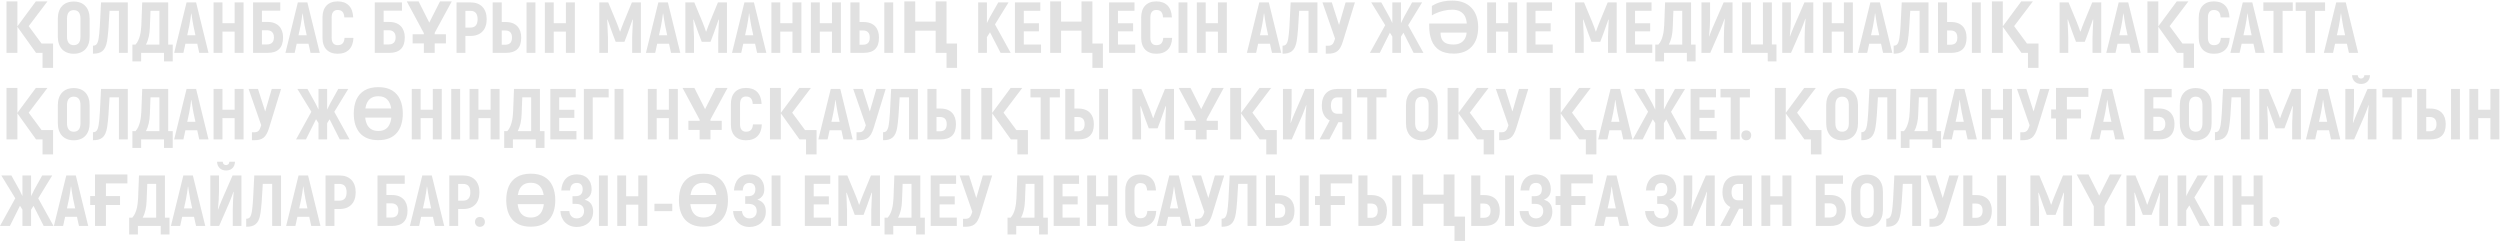 <svg width="1040" height="101" viewBox="0 0 1040 101" fill="none" xmlns="http://www.w3.org/2000/svg">
<path d="M19.74 0.58L11.94 10.87L17.28 18.1H22.08V28.24H17.7V22H15L7.23 11.14V22H2.7V0.58H7.23V10.96L14.91 0.58H19.74ZM30.686 22.36C34.826 22.36 37.286 19.69 37.286 15.25V7.75C37.286 3.31 34.826 0.64 30.686 0.64C26.516 0.64 24.056 3.31 24.056 7.75V15.25C24.056 19.69 26.516 22.36 30.686 22.36ZM30.686 18.79C28.826 18.79 27.866 17.53 27.866 15.25V7.75C27.866 5.47 28.826 4.21 30.686 4.21C32.546 4.21 33.476 5.47 33.476 7.75V15.25C33.476 17.53 32.546 18.79 30.686 18.79ZM42.032 1C41.642 9.76 41.402 13.78 41.042 15.94C40.622 18.37 39.962 19 38.672 19V22.33C41.882 22.33 43.892 21.34 44.582 16.84C44.972 14.41 45.272 10.3 45.572 4.48H49.472V22H53.162V1H42.032ZM69.962 18.55V1H59.162L58.802 10.39C58.682 13.45 58.082 16.72 56.372 18.55H55.082V25.54H58.712V22H68.222V25.54H71.852V18.55H69.962ZM66.302 18.55H60.692C61.742 16.66 62.252 14.2 62.342 11.44L62.612 4.48H66.302V18.55ZM82.895 22H86.735L81.575 1H77.615L72.455 22H76.295L77.135 18.19H82.055L82.895 22ZM77.885 14.68L78.725 10.78C79.025 9.34 79.355 7.03 79.535 5.62H79.625C79.835 7.03 80.165 9.34 80.465 10.78L81.305 14.68H77.885ZM97.605 1V9.64H92.535V1H88.845V22H92.535V13.15H97.605V22H101.325V1H97.605ZM111.311 9.13H108.971V4.45H116.591V1H105.281V22H111.311C115.571 22 117.761 19.9 117.761 15.55C117.761 11.74 115.571 9.13 111.311 9.13ZM111.041 18.49H108.971V12.58H111.041C112.841 12.58 113.951 13.54 113.951 15.55C113.951 17.59 112.841 18.49 111.041 18.49ZM129.184 22H133.024L127.864 1H123.904L118.744 22H122.584L123.424 18.19H128.344L129.184 22ZM124.174 14.68L125.014 10.78C125.314 9.34 125.644 7.03 125.824 5.62H125.914C126.124 7.03 126.454 9.34 126.754 10.78L127.594 14.68H124.174ZM140.453 22.36C144.503 22.36 146.873 20.02 147.023 15.76H143.333C143.183 17.86 142.283 18.79 140.453 18.79C138.893 18.79 137.963 17.8 137.963 15.7V7.3C137.963 5.14 138.893 4.15 140.423 4.15C142.223 4.15 143.123 5.08 143.243 7.24H146.933C146.753 2.95 144.473 0.58 140.453 0.58C136.523 0.58 134.153 2.95 134.153 7.3V15.7C134.153 20.02 136.553 22.36 140.453 22.36ZM161.936 9.13H159.596V4.45H167.216V1H155.906V22H161.936C166.196 22 168.386 19.9 168.386 15.55C168.386 11.74 166.196 9.13 161.936 9.13ZM161.666 18.49H159.596V12.58H161.666C163.466 12.58 164.576 13.54 164.576 15.55C164.576 17.59 163.466 18.49 161.666 18.49ZM176.329 22V18.04H171.649V14.26H176.329V13.81L169.219 0.58H174.139L178.579 9.4L183.049 0.58H187.939L180.829 13.66V14.26H185.509V18.04H180.829V22H176.329ZM195.739 1H189.919V22H193.609V14.95H195.739C199.969 14.95 202.459 12.4 202.459 7.99C202.459 3.58 199.969 1 195.739 1ZM195.709 11.47H193.609V4.51H195.709C197.689 4.51 198.679 5.68 198.679 7.99C198.679 10.3 197.689 11.47 195.709 11.47ZM204.949 22H210.379C214.759 22 216.829 19.93 216.829 15.64C216.829 11.8 214.759 9.16 210.379 9.16H208.729V1H204.949V22ZM219.049 22H222.739V1H219.049V22ZM208.729 18.61V12.67H210.109C212.029 12.67 212.989 13.63 212.989 15.64C212.989 17.68 212.029 18.61 210.109 18.61H208.729ZM235.418 1V9.64H230.348V1H226.658V22H230.348V13.15H235.418V22H239.138V1H235.418ZM262.864 1L259.474 9.22C259.024 10.33 258.274 12.25 258.004 13.12H257.884C257.614 12.25 256.894 10.33 256.444 9.22L253.024 1H249.304V22H252.904V15.43C252.814 12.97 252.724 10.57 252.604 8.2L252.754 8.14C253.384 9.88 254.044 11.77 254.704 13.66L256.114 17.38H259.774L261.184 13.66C261.844 11.77 262.534 9.88 263.134 8.14L263.284 8.2C263.164 10.57 263.074 12.97 262.984 15.43V22H266.614V1H262.864ZM279.154 22H282.994L277.834 1H273.874L268.714 22H272.554L273.394 18.19H278.314L279.154 22ZM274.144 14.68L274.984 10.78C275.284 9.34 275.614 7.03 275.794 5.62H275.884C276.094 7.03 276.424 9.34 276.724 10.78L277.564 14.68H274.144ZM298.665 1L295.275 9.22C294.825 10.33 294.075 12.25 293.805 13.12H293.685C293.415 12.25 292.695 10.33 292.245 9.22L288.825 1H285.105V22H288.705V15.43C288.615 12.97 288.525 10.57 288.405 8.2L288.555 8.14C289.185 9.88 289.845 11.77 290.505 13.66L291.915 17.38H295.575L296.985 13.66C297.645 11.77 298.335 9.88 298.935 8.14L299.085 8.2C298.965 10.57 298.875 12.97 298.785 15.43V22H302.415V1H298.665ZM314.955 22H318.795L313.635 1H309.675L304.515 22H308.355L309.195 18.19H314.115L314.955 22ZM309.945 14.68L310.785 10.78C311.085 9.34 311.415 7.03 311.595 5.62H311.685C311.895 7.03 312.225 9.34 312.525 10.78L313.365 14.68H309.945ZM329.666 1V9.64H324.596V1H320.906V22H324.596V13.15H329.666V22H333.386V1H329.666ZM346.101 1V9.64H341.031V1H337.341V22H341.031V13.15H346.101V22H349.821V1H346.101ZM353.777 22H359.207C363.587 22 365.657 19.93 365.657 15.64C365.657 11.8 363.587 9.16 359.207 9.16H357.557V1H353.777V22ZM367.877 22H371.567V1H367.877V22ZM357.557 18.61V12.67H358.937C360.857 12.67 361.817 13.63 361.817 15.64C361.817 17.68 360.857 18.61 358.937 18.61H357.557ZM393.756 28.24V22H389.226V12.76H380.736V22H376.206V0.58H380.736V8.98H389.226V0.58H393.756V18.1H398.136V28.24H393.756ZM416.251 22H420.451L413.911 10.15L419.551 1H415.291L411.781 7.15L410.551 9.61V1H406.921V22H410.551V15.46L411.841 13.45L416.251 22ZM425.904 18.52V13.03H432.204V9.67H425.904V4.48H432.774V1H422.214V22H433.074V18.52H425.904ZM454.43 28.24V22H449.9V12.76H441.41V22H436.88V0.58H441.41V8.98H449.9V0.58H454.43V18.1H458.81V28.24H454.43ZM465.074 18.52V13.03H471.374V9.67H465.074V4.48H471.944V1H461.384V22H472.244V18.52H465.074ZM481.03 22.36C485.08 22.36 487.45 20.02 487.6 15.76H483.91C483.76 17.86 482.86 18.79 481.03 18.79C479.47 18.79 478.54 17.8 478.54 15.7V7.3C478.54 5.14 479.47 4.15 481 4.15C482.8 4.15 483.7 5.08 483.82 7.24H487.51C487.33 2.95 485.05 0.58 481.03 0.58C477.1 0.58 474.73 2.95 474.73 7.3V15.7C474.73 20.02 477.13 22.36 481.03 22.36ZM490.271 1V22H493.961V1H490.271ZM506.648 1V9.64H501.578V1H497.888V22H501.578V13.15H506.648V22H510.368V1H506.648ZM529.145 22H532.985L527.825 1H523.865L518.705 22H522.545L523.385 18.19H528.305L529.145 22ZM524.135 14.68L524.975 10.78C525.275 9.34 525.605 7.03 525.785 5.62H525.875C526.085 7.03 526.415 9.34 526.715 10.78L527.555 14.68H524.135ZM536.915 1C536.525 9.76 536.285 13.78 535.925 15.94C535.505 18.37 534.845 19 533.555 19V22.33C536.765 22.33 538.775 21.34 539.465 16.84C539.855 14.41 540.155 10.3 540.455 4.48H544.355V22H548.045V1H536.915ZM559.769 1L557.039 10.39L554.039 1H550.139L555.389 16.09C554.699 18.43 554.039 19.03 552.419 19.03H551.519V22.33H552.299C555.809 22.33 557.369 21.34 558.659 17.2L563.639 1H559.769ZM588.063 22H592.143L585.783 10.51L591.603 1H587.433L584.103 7L582.813 9.61V1H579.213V9.58L577.983 7.06L574.623 1H570.423L576.243 10.48L569.883 22H573.993L578.193 13.6L579.213 15.19V22H582.813V15.22L583.833 13.63L588.063 22ZM604.148 4.03C602.908 4.03 601.728 4.17 600.608 4.45C599.488 4.71 598.498 5.03 597.638 5.41C596.778 5.77 596.118 6.1 595.658 6.4V2.47C596.258 2.11 596.938 1.76 597.698 1.42C598.478 1.08 599.398 0.8 600.458 0.58C601.518 0.36 602.758 0.25 604.178 0.25C605.918 0.25 607.458 0.51 608.798 1.03C610.138 1.55 611.258 2.3 612.158 3.28C613.078 4.26 613.768 5.43 614.228 6.79C614.688 8.15 614.918 9.66 614.918 11.32C614.918 13.02 614.698 14.55 614.258 15.91C613.818 17.25 613.158 18.4 612.278 19.36C611.418 20.3 610.358 21.03 609.098 21.55C607.838 22.05 606.378 22.3 604.718 22.3C602.278 22.3 600.308 21.83 598.808 20.89C597.328 19.93 596.248 18.59 595.568 16.87C594.888 15.15 594.548 13.14 594.548 10.84V9.79H610.178C610.098 8.59 609.828 7.56 609.368 6.7C608.908 5.84 608.238 5.18 607.358 4.72C606.498 4.26 605.428 4.03 604.148 4.03ZM604.718 18.52C605.738 18.52 606.638 18.33 607.418 17.95C608.198 17.57 608.818 17.01 609.278 16.27C609.758 15.53 610.038 14.63 610.118 13.57H599.258C599.258 14.61 599.428 15.5 599.768 16.24C600.108 16.98 600.678 17.55 601.478 17.95C602.278 18.33 603.358 18.52 604.718 18.52ZM627.41 1V9.64H622.34V1H618.65V22H622.34V13.15H627.41V22H631.13V1H627.41ZM638.775 18.52V13.03H645.075V9.67H638.775V4.48H645.645V1H635.085V22H645.945V18.52H638.775ZM668.802 1L665.412 9.22C664.962 10.33 664.212 12.25 663.942 13.12H663.822C663.552 12.25 662.832 10.33 662.382 9.22L658.962 1H655.242V22H658.842V15.43C658.752 12.97 658.662 10.57 658.542 8.2L658.692 8.14C659.322 9.88 659.982 11.77 660.642 13.66L662.052 17.38H665.712L667.122 13.66C667.782 11.77 668.472 9.88 669.072 8.14L669.222 8.2C669.102 10.57 669.012 12.97 668.922 15.43V22H672.552V1H668.802ZM680.172 18.52V13.03H686.472V9.67H680.172V4.48H687.042V1H676.482V22H687.342V18.52H680.172ZM703.477 18.55V1H692.677L692.317 10.39C692.197 13.45 691.597 16.72 689.887 18.55H688.597V25.54H692.227V22H701.737V25.54H705.367V18.55H703.477ZM699.817 18.55H694.207C695.257 16.66 695.767 14.2 695.857 11.44L696.127 4.48H699.817V18.55ZM707.8 22H711.46L715.69 12.31C716.32 10.87 716.89 9.19 717.43 7.75L717.52 7.84C717.28 10.06 717.13 13.48 717.13 15.46V22H720.73V1H717.04L712.57 11.26C712 12.52 711.49 13.96 711.04 15.13L710.95 15.07C711.22 12.79 711.4 9.61 711.4 7.87V1H707.8V22ZM735.385 25.54H739.015V18.49H737.095V1H733.375V18.49H728.395V1H724.705V22H735.385V25.54ZM741.404 22H745.064L749.294 12.31C749.924 10.87 750.494 9.19 751.034 7.75L751.124 7.84C750.884 10.06 750.734 13.48 750.734 15.46V22H754.334V1H750.644L746.174 11.26C745.604 12.52 745.094 13.96 744.644 15.13L744.554 15.07C744.824 12.79 745.004 9.61 745.004 7.87V1H741.404V22ZM767.068 1V9.64H761.998V1H758.308V22H761.998V13.15H767.068V22H770.788V1H767.068ZM783.354 22H787.194L782.034 1H778.074L772.914 22H776.754L777.594 18.19H782.514L783.354 22ZM778.344 14.68L779.184 10.78C779.484 9.34 779.814 7.03 779.994 5.62H780.084C780.294 7.03 780.624 9.34 780.924 10.78L781.764 14.68H778.344ZM791.124 1C790.734 9.76 790.494 13.78 790.134 15.94C789.714 18.37 789.054 19 787.764 19V22.33C790.974 22.33 792.984 21.34 793.674 16.84C794.064 14.41 794.364 10.3 794.664 4.48H798.564V22H802.254V1H791.124ZM806.209 22H811.639C816.019 22 818.089 19.93 818.089 15.64C818.089 11.8 816.019 9.16 811.639 9.16H809.989V1H806.209V22ZM820.309 22H823.999V1H820.309V22ZM809.989 18.61V12.67H811.369C813.289 12.67 814.249 13.63 814.249 15.64C814.249 17.68 813.289 18.61 811.369 18.61H809.989ZM845.678 0.58L837.878 10.87L843.218 18.1H848.018V28.24H843.638V22H840.938L833.168 11.14V22H828.638V0.58H833.168V10.96L840.848 0.58H845.678ZM870.364 1L866.974 9.22C866.524 10.33 865.774 12.25 865.504 13.12H865.384C865.114 12.25 864.394 10.33 863.944 9.22L860.524 1H856.804V22H860.404V15.43C860.314 12.97 860.224 10.57 860.104 8.2L860.254 8.14C860.884 9.88 861.544 11.77 862.204 13.66L863.614 17.38H867.274L868.684 13.66C869.344 11.77 870.034 9.88 870.634 8.14L870.784 8.2C870.664 10.57 870.574 12.97 870.484 15.43V22H874.114V1H870.364ZM886.654 22H890.494L885.334 1H881.374L876.214 22H880.054L880.894 18.19H885.814L886.654 22ZM881.644 14.68L882.484 10.78C882.784 9.34 883.114 7.03 883.294 5.62H883.384C883.594 7.03 883.924 9.34 884.224 10.78L885.064 14.68H881.644ZM910.365 0.58L902.565 10.87L907.905 18.1H912.705V28.24H908.325V22H905.625L897.855 11.14V22H893.325V0.58H897.855V10.96L905.535 0.58H910.365ZM920.981 22.36C925.031 22.36 927.401 20.02 927.551 15.76H923.861C923.711 17.86 922.811 18.79 920.981 18.79C919.421 18.79 918.491 17.8 918.491 15.7V7.3C918.491 5.14 919.421 4.15 920.951 4.15C922.751 4.15 923.651 5.08 923.771 7.24H927.461C927.281 2.95 925.001 0.58 920.981 0.58C917.051 0.58 914.681 2.95 914.681 7.3V15.7C914.681 20.02 917.081 22.36 920.981 22.36ZM938.276 22H942.116L936.956 1H932.996L927.836 22H931.676L932.516 18.19H937.436L938.276 22ZM933.266 14.68L934.106 10.78C934.406 9.34 934.736 7.03 934.916 5.62H935.006C935.216 7.03 935.546 9.34 935.846 10.78L936.686 14.68H933.266ZM953.794 1H941.554V4.51H945.784V22H949.564V4.51H953.794V1ZM967.241 1H955.001V4.51H959.231V22H963.011V4.51H967.241V1ZM977.153 22H980.993L975.833 1H971.873L966.713 22H970.553L971.393 18.19H976.313L977.153 22ZM972.143 14.68L972.983 10.78C973.283 9.34 973.613 7.03 973.793 5.62H973.883C974.093 7.03 974.423 9.34 974.723 10.78L975.563 14.68H972.143ZM19.74 36.58L11.94 46.87L17.28 54.1H22.08V64.24H17.7V58H15L7.23 47.14V58H2.7V36.58H7.23V46.96L14.91 36.58H19.74ZM30.686 58.36C34.826 58.36 37.286 55.69 37.286 51.25V43.75C37.286 39.31 34.826 36.64 30.686 36.64C26.516 36.64 24.056 39.31 24.056 43.75V51.25C24.056 55.69 26.516 58.36 30.686 58.36ZM30.686 54.79C28.826 54.79 27.866 53.53 27.866 51.25V43.75C27.866 41.47 28.826 40.21 30.686 40.21C32.546 40.21 33.476 41.47 33.476 43.75V51.25C33.476 53.53 32.546 54.79 30.686 54.79ZM42.032 37C41.642 45.76 41.402 49.78 41.042 51.94C40.622 54.37 39.962 55 38.672 55V58.33C41.882 58.33 43.892 57.34 44.582 52.84C44.972 50.41 45.272 46.3 45.572 40.48H49.472V58H53.162V37H42.032ZM69.962 54.55V37H59.162L58.802 46.39C58.682 49.45 58.082 52.72 56.372 54.55H55.082V61.54H58.712V58H68.222V61.54H71.852V54.55H69.962ZM66.302 54.55H60.692C61.742 52.66 62.252 50.2 62.342 47.44L62.612 40.48H66.302V54.55ZM82.895 58H86.735L81.575 37H77.615L72.455 58H76.295L77.135 54.19H82.055L82.895 58ZM77.885 50.68L78.725 46.78C79.025 45.34 79.355 43.03 79.535 41.62H79.625C79.835 43.03 80.165 45.34 80.465 46.78L81.305 50.68H77.885ZM97.605 37V45.64H92.535V37H88.845V58H92.535V49.15H97.605V58H101.325V37H97.605ZM113.05 37L110.32 46.39L107.32 37H103.42L108.67 52.09C107.98 54.43 107.32 55.03 105.7 55.03H104.8V58.33H105.58C109.09 58.33 110.65 57.34 111.94 53.2L116.92 37H113.05ZM141.344 58H145.424L139.064 46.51L144.884 37H140.714L137.384 43L136.094 45.61V37H132.494V45.58L131.264 43.06L127.904 37H123.704L129.524 46.48L123.164 58H127.274L131.474 49.6L132.494 51.19V58H136.094V51.22L137.114 49.63L141.344 58ZM167.57 47.26C167.57 48.92 167.36 50.43 166.94 51.79C166.54 53.13 165.92 54.29 165.08 55.27C164.26 56.25 163.2 57 161.9 57.52C160.62 58.04 159.11 58.3 157.37 58.3C155.63 58.3 154.11 58.04 152.81 57.52C151.53 56.98 150.47 56.23 149.63 55.27C148.81 54.29 148.19 53.12 147.77 51.76C147.37 50.4 147.17 48.89 147.17 47.23C147.17 45.01 147.53 43.08 148.25 41.44C148.99 39.8 150.11 38.53 151.61 37.63C153.13 36.71 155.06 36.25 157.4 36.25C159.72 36.25 161.63 36.71 163.13 37.63C164.63 38.53 165.74 39.81 166.46 41.47C167.2 43.11 167.57 45.04 167.57 47.26ZM157.37 54.49C158.49 54.49 159.43 54.27 160.19 53.83C160.95 53.39 161.54 52.75 161.96 51.91C162.4 51.07 162.68 50.07 162.8 48.91H151.91C152.05 50.07 152.33 51.07 152.75 51.91C153.19 52.75 153.79 53.39 154.55 53.83C155.33 54.27 156.27 54.49 157.37 54.49ZM157.4 40.03C156.34 40.03 155.43 40.23 154.67 40.63C153.93 41.03 153.34 41.61 152.9 42.37C152.46 43.13 152.15 44.05 151.97 45.13H162.74C162.5 43.53 161.95 42.28 161.09 41.38C160.23 40.48 159 40.03 157.4 40.03ZM180.047 37V45.64H174.977V37H171.287V58H174.977V49.15H180.047V58H183.767V37H180.047ZM187.722 37V58H191.412V37H187.722ZM204.099 37V45.64H199.029V37H195.339V58H199.029V49.15H204.099V58H207.819V37H204.099ZM224.62 54.55V37H213.82L213.46 46.39C213.34 49.45 212.74 52.72 211.03 54.55H209.74V61.54H213.37V58H222.88V61.54H226.51V54.55H224.62ZM220.96 54.55H215.35C216.4 52.66 216.91 50.2 217 47.44L217.27 40.48H220.96V54.55ZM232.633 54.52V49.03H238.933V45.67H232.633V40.48H239.503V37H228.943V58H239.803V54.52H232.633ZM253.208 37H242.888V58H246.578V40.51H253.208V37ZM255.662 37V58H259.352V37H255.662ZM278.25 37V45.64H273.18V37H269.49V58H273.18V49.15H278.25V58H281.97V37H278.25ZM291.055 58V54.04H286.375V50.26H291.055V49.81L283.945 36.58H288.865L293.305 45.4L297.775 36.58H302.665L295.555 49.66V50.26H300.235V54.04H295.555V58H291.055ZM310.346 58.36C314.396 58.36 316.766 56.02 316.916 51.76H313.226C313.076 53.86 312.176 54.79 310.346 54.79C308.786 54.79 307.856 53.8 307.856 51.7V43.3C307.856 41.14 308.786 40.15 310.316 40.15C312.116 40.15 313.016 41.08 313.136 43.24H316.826C316.646 38.95 314.366 36.58 310.346 36.58C306.416 36.58 304.046 38.95 304.046 43.3V51.7C304.046 56.02 306.446 58.36 310.346 58.36ZM337.347 36.58L329.547 46.87L334.887 54.1H339.687V64.24H335.307V58H332.607L324.837 47.14V58H320.307V36.58H324.837V46.96L332.517 36.58H337.347ZM350.873 58H354.713L349.553 37H345.593L340.433 58H344.273L345.113 54.19H350.033L350.873 58ZM345.863 50.68L346.703 46.78C347.003 45.34 347.333 43.03 347.513 41.62H347.603C347.813 43.03 348.143 45.34 348.443 46.78L349.283 50.68H345.863ZM364.564 37L361.834 46.39L358.834 37H354.934L360.184 52.09C359.494 54.43 358.834 55.03 357.214 55.03H356.314V58.33H357.094C360.604 58.33 362.164 57.34 363.454 53.2L368.434 37H364.564ZM370.714 37C370.324 45.76 370.084 49.78 369.724 51.94C369.304 54.37 368.644 55 367.354 55V58.33C370.564 58.33 372.574 57.34 373.264 52.84C373.654 50.41 373.954 46.3 374.254 40.48H378.154V58H381.844V37H370.714ZM385.798 58H391.228C395.608 58 397.678 55.93 397.678 51.64C397.678 47.8 395.608 45.16 391.228 45.16H389.578V37H385.798V58ZM399.898 58H403.588V37H399.898V58ZM389.578 54.61V48.67H390.958C392.878 48.67 393.838 49.63 393.838 51.64C393.838 53.68 392.878 54.61 390.958 54.61H389.578ZM425.267 36.58L417.467 46.87L422.807 54.1H427.607V64.24H423.227V58H420.527L412.757 47.14V58H408.227V36.58H412.757V46.96L420.437 36.58H425.267ZM440.923 37H428.683V40.51H432.913V58H436.693V40.51H440.923V37ZM443.162 58H448.592C452.972 58 455.042 55.93 455.042 51.64C455.042 47.8 452.972 45.16 448.592 45.16H446.942V37H443.162V58ZM457.262 58H460.952V37H457.262V58ZM446.942 54.61V48.67H448.322C450.242 48.67 451.202 49.63 451.202 51.64C451.202 53.68 450.242 54.61 448.322 54.61H446.942ZM484.642 37L481.252 45.22C480.802 46.33 480.052 48.25 479.782 49.12H479.662C479.392 48.25 478.672 46.33 478.222 45.22L474.802 37H471.082V58H474.682V51.43C474.592 48.97 474.502 46.57 474.382 44.2L474.532 44.14C475.162 45.88 475.822 47.77 476.482 49.66L477.892 53.38H481.552L482.962 49.66C483.622 47.77 484.312 45.88 484.912 44.14L485.062 44.2C484.942 46.57 484.852 48.97 484.762 51.43V58H488.392V37H484.642ZM497.452 58V54.04H492.772V50.26H497.452V49.81L490.342 36.58H495.262L499.702 45.4L504.172 36.58H509.062L501.952 49.66V50.26H506.632V54.04H501.952V58H497.452ZM528.803 36.58L521.003 46.87L526.343 54.1H531.143V64.24H526.763V58H524.062L516.293 47.14V58H511.763V36.58H516.293V46.96L523.973 36.58H528.803ZM533.718 58H537.378L541.608 48.31C542.238 46.87 542.808 45.19 543.348 43.75L543.438 43.84C543.198 46.06 543.048 49.48 543.048 51.46V58H546.648V37H542.958L538.488 47.26C537.918 48.52 537.408 49.96 536.958 51.13L536.868 51.07C537.138 48.79 537.318 45.61 537.318 43.87V37H533.718V58ZM548.943 58H553.023L556.773 50.83H558.423V58H562.113V37H556.353C552.303 37 549.873 39.55 549.873 43.93C549.873 46.96 551.073 49.12 553.173 50.11L548.943 58ZM556.383 47.32C554.613 47.32 553.653 46.12 553.653 43.93C553.653 41.68 554.613 40.51 556.383 40.51H558.423V47.32H556.383ZM576.802 37H564.562V40.51H568.792V58H572.572V40.51H576.802V37ZM591.516 58.36C595.656 58.36 598.116 55.69 598.116 51.25V43.75C598.116 39.31 595.656 36.64 591.516 36.64C587.346 36.64 584.886 39.31 584.886 43.75V51.25C584.886 55.69 587.346 58.36 591.516 58.36ZM591.516 54.79C589.656 54.79 588.696 53.53 588.696 51.25V43.75C588.696 41.47 589.656 40.21 591.516 40.21C593.376 40.21 594.306 41.47 594.306 43.75V51.25C594.306 53.53 593.376 54.79 591.516 54.79ZM619.242 36.58L611.442 46.87L616.782 54.1H621.582V64.24H617.202V58H614.502L606.732 47.14V58H602.202V36.58H606.732V46.96L614.412 36.58H619.242ZM631.898 37L629.168 46.39L626.168 37H622.268L627.518 52.09C626.828 54.43 626.168 55.03 624.548 55.03H623.648V58.33H624.428C627.938 58.33 629.498 57.34 630.788 53.2L635.768 37H631.898ZM661.752 36.58L653.952 46.87L659.292 54.1H664.092V64.24H659.712V58H657.012L649.242 47.14V58H644.712V36.58H649.242V46.96L656.922 36.58H661.752ZM675.278 58H679.118L673.958 37H669.998L664.838 58H668.678L669.518 54.19H674.438L675.278 58ZM670.268 50.68L671.108 46.78C671.408 45.34 671.738 43.03 671.918 41.62H672.008C672.218 43.03 672.548 45.34 672.848 46.78L673.688 50.68H670.268ZM697.428 58H701.508L695.148 46.51L700.968 37H696.798L693.468 43L692.178 45.61V37H688.578V45.58L687.348 43.06L683.988 37H679.788L685.608 46.48L679.248 58H683.358L687.558 49.6L688.578 51.19V58H692.178V51.22L693.198 49.63L697.428 58ZM706.979 54.52V49.03H713.279V45.67H706.979V40.48H713.849V37H703.289V58H714.149V54.52H706.979ZM727.974 37H715.734V40.51H719.964V58H723.744V40.51H727.974V37ZM726.428 58.36C727.658 58.36 728.498 57.52 728.498 56.29C728.498 55.06 727.658 54.25 726.428 54.25C725.198 54.25 724.388 55.06 724.388 56.29C724.388 57.52 725.198 58.36 726.428 58.36ZM755.385 36.58L747.585 46.87L752.925 54.1H757.725V64.24H753.345V58H750.645L742.875 47.14V58H738.345V36.58H742.875V46.96L750.555 36.58H755.385ZM766.33 58.36C770.47 58.36 772.93 55.69 772.93 51.25V43.75C772.93 39.31 770.47 36.64 766.33 36.64C762.16 36.64 759.7 39.31 759.7 43.75V51.25C759.7 55.69 762.16 58.36 766.33 58.36ZM766.33 54.79C764.47 54.79 763.51 53.53 763.51 51.25V43.75C763.51 41.47 764.47 40.21 766.33 40.21C768.19 40.21 769.12 41.47 769.12 43.75V51.25C769.12 53.53 768.19 54.79 766.33 54.79ZM777.676 37C777.286 45.76 777.046 49.78 776.686 51.94C776.266 54.37 775.606 55 774.316 55V58.33C777.526 58.33 779.536 57.34 780.226 52.84C780.616 50.41 780.916 46.3 781.216 40.48H785.116V58H788.806V37H777.676ZM805.606 54.55V37H794.806L794.446 46.39C794.326 49.45 793.726 52.72 792.016 54.55H790.726V61.54H794.356V58H803.866V61.54H807.496V54.55H805.606ZM801.946 54.55H796.336C797.386 52.66 797.896 50.2 797.986 47.44L798.256 40.48H801.946V54.55ZM818.539 58H822.379L817.219 37H813.259L808.099 58H811.939L812.779 54.19H817.699L818.539 58ZM813.529 50.68L814.369 46.78C814.669 45.34 814.999 43.03 815.179 41.62H815.269C815.479 43.03 815.809 45.34 816.109 46.78L816.949 50.68H813.529ZM833.25 37V45.64H828.18V37H824.49V58H828.18V49.15H833.25V58H836.97V37H833.25ZM848.695 37L845.965 46.39L842.965 37H839.065L844.315 52.09C843.625 54.43 842.965 55.03 841.345 55.03H840.445V58.33H841.225C844.735 58.33 846.295 57.34 847.585 53.2L852.565 37H848.695ZM868.768 36.58V40.3H859.828V45.55H865.708V49.27H859.828V58H855.298V49.27H853.288V45.55H855.298V36.58H868.768ZM879.945 58H883.785L878.625 37H874.665L869.505 58H873.345L874.185 54.19H879.105L879.945 58ZM874.935 50.68L875.775 46.78C876.075 45.34 876.405 43.03 876.585 41.62H876.675C876.885 43.03 877.215 45.34 877.515 46.78L878.355 50.68H874.935ZM898.137 45.13H895.797V40.45H903.417V37H892.107V58H898.137C902.397 58 904.587 55.9 904.587 51.55C904.587 47.74 902.397 45.13 898.137 45.13ZM897.867 54.49H895.797V48.58H897.867C899.667 48.58 900.777 49.54 900.777 51.55C900.777 53.59 899.667 54.49 897.867 54.49ZM913.43 58.36C917.57 58.36 920.03 55.69 920.03 51.25V43.75C920.03 39.31 917.57 36.64 913.43 36.64C909.26 36.64 906.8 39.31 906.8 43.75V51.25C906.8 55.69 909.26 58.36 913.43 58.36ZM913.43 54.79C911.57 54.79 910.61 53.53 910.61 51.25V43.75C910.61 41.47 911.57 40.21 913.43 40.21C915.29 40.21 916.22 41.47 916.22 43.75V51.25C916.22 53.53 915.29 54.79 913.43 54.79ZM924.776 37C924.386 45.76 924.146 49.78 923.786 51.94C923.366 54.37 922.706 55 921.416 55V58.33C924.626 58.33 926.636 57.34 927.326 52.84C927.716 50.41 928.016 46.3 928.316 40.48H932.216V58H935.906V37H924.776ZM953.421 37L950.031 45.22C949.581 46.33 948.831 48.25 948.561 49.12H948.441C948.171 48.25 947.451 46.33 947.001 45.22L943.581 37H939.861V58H943.461V51.43C943.371 48.97 943.281 46.57 943.161 44.2L943.311 44.14C943.941 45.88 944.601 47.77 945.261 49.66L946.671 53.38H950.331L951.741 49.66C952.401 47.77 953.091 45.88 953.691 44.14L953.841 44.2C953.721 46.57 953.631 48.97 953.541 51.43V58H957.171V37H953.421ZM969.711 58H973.551L968.391 37H964.431L959.271 58H963.111L963.951 54.19H968.871L969.711 58ZM964.701 50.68L965.541 46.78C965.841 45.34 966.171 43.03 966.351 41.62H966.441C966.651 43.03 966.981 45.34 967.281 46.78L968.121 50.68H964.701ZM982.232 34.93C984.302 34.93 985.832 33.64 985.922 31.27H983.582C983.552 32.17 982.952 32.68 982.202 32.68C981.422 32.68 980.852 32.17 980.822 31.27H978.452C978.542 33.58 980.102 34.93 982.232 34.93ZM975.662 58H979.322L983.552 48.31C984.182 46.87 984.752 45.19 985.292 43.75L985.382 43.84C985.142 46.06 984.992 49.48 984.992 51.46V58H988.592V37H984.902L980.432 47.26C979.862 48.52 979.352 49.96 978.902 51.13L978.812 51.07C979.082 48.79 979.262 45.61 979.262 43.87V37H975.662V58ZM1003.31 37H991.066V40.51H995.296V58H999.076V40.51H1003.31V37ZM1005.54 58H1010.97C1015.35 58 1017.42 55.93 1017.42 51.64C1017.42 47.8 1015.35 45.16 1010.97 45.16H1009.32V37H1005.54V58ZM1019.64 58H1023.33V37H1019.64V58ZM1009.32 54.61V48.67H1010.7C1012.62 48.67 1013.58 49.63 1013.58 51.64C1013.58 53.68 1012.62 54.61 1010.7 54.61H1009.32ZM1036.01 37V45.64H1030.94V37H1027.25V58H1030.94V49.15H1036.01V58H1039.73V37H1036.01ZM18.18 94H22.26L15.9 82.51L21.72 73H17.55L14.22 79L12.93 81.61V73H9.33V81.58L8.1 79.06L4.74 73H0.54L6.36 82.48L0 94H4.11L8.31 85.6L9.33 87.19V94H12.93V87.22L13.95 85.63L18.18 94ZM32.856 94H36.696L31.536 73H27.576L22.416 94H26.256L27.096 90.19H32.016L32.856 94ZM27.846 86.68L28.686 82.78C28.986 81.34 29.316 79.03 29.496 77.62H29.586C29.796 79.03 30.126 81.34 30.426 82.78L31.266 86.68H27.846ZM52.996 72.58V76.3H44.056V81.55H49.936V85.27H44.056V94H39.526V85.27H37.516V81.55H39.526V72.58H52.996ZM68.614 90.55V73H57.814L57.454 82.39C57.334 85.45 56.734 88.72 55.024 90.55H53.734V97.54H57.364V94H66.874V97.54H70.504V90.55H68.614ZM64.954 90.55H59.344C60.394 88.66 60.904 86.2 60.994 83.44L61.264 76.48H64.954V90.55ZM81.547 94H85.387L80.227 73H76.267L71.107 94H74.947L75.787 90.19H80.707L81.547 94ZM76.537 86.68L77.377 82.78C77.677 81.34 78.007 79.03 78.187 77.62H78.277C78.487 79.03 78.817 81.34 79.117 82.78L79.957 86.68H76.537ZM94.068 70.93C96.138 70.93 97.668 69.64 97.758 67.27H95.418C95.388 68.17 94.788 68.68 94.038 68.68C93.258 68.68 92.688 68.17 92.658 67.27H90.288C90.378 69.58 91.938 70.93 94.068 70.93ZM87.498 94H91.158L95.388 84.31C96.018 82.87 96.588 81.19 97.128 79.75L97.218 79.84C96.978 82.06 96.828 85.48 96.828 87.46V94H100.428V73H96.738L92.268 83.26C91.698 84.52 91.188 85.96 90.738 87.13L90.648 87.07C90.918 84.79 91.098 81.61 91.098 79.87V73H87.498V94ZM105.782 73C105.392 81.76 105.152 85.78 104.792 87.94C104.372 90.37 103.712 91 102.422 91V94.33C105.632 94.33 107.642 93.34 108.332 88.84C108.722 86.41 109.022 82.3 109.322 76.48H113.222V94H116.912V73H105.782ZM129.477 94H133.317L128.157 73H124.197L119.037 94H122.877L123.717 90.19H128.637L129.477 94ZM124.467 86.68L125.307 82.78C125.607 81.34 125.937 79.03 126.117 77.62H126.207C126.417 79.03 126.747 81.34 127.047 82.78L127.887 86.68H124.467ZM141.247 73H135.427V94H139.117V86.95H141.247C145.477 86.95 147.967 84.4 147.967 79.99C147.967 75.58 145.477 73 141.247 73ZM141.217 83.47H139.117V76.51H141.217C143.197 76.51 144.187 77.68 144.187 79.99C144.187 82.3 143.197 83.47 141.217 83.47ZM163.078 81.13H160.738V76.45H168.358V73H157.048V94H163.078C167.338 94 169.528 91.9 169.528 87.55C169.528 83.74 167.338 81.13 163.078 81.13ZM162.808 90.49H160.738V84.58H162.808C164.608 84.58 165.718 85.54 165.718 87.55C165.718 89.59 164.608 90.49 162.808 90.49ZM180.951 94H184.791L179.631 73H175.671L170.511 94H174.351L175.191 90.19H180.111L180.951 94ZM175.941 86.68L176.781 82.78C177.081 81.34 177.411 79.03 177.591 77.62H177.681C177.891 79.03 178.221 81.34 178.521 82.78L179.361 86.68H175.941ZM192.722 73H186.902V94H190.592V86.95H192.722C196.952 86.95 199.442 84.4 199.442 79.99C199.442 75.58 196.952 73 192.722 73ZM192.692 83.47H190.592V76.51H192.692C194.672 76.51 195.662 77.68 195.662 79.99C195.662 82.3 194.672 83.47 192.692 83.47ZM199.641 94.36C200.871 94.36 201.711 93.52 201.711 92.29C201.711 91.06 200.871 90.25 199.641 90.25C198.411 90.25 197.601 91.06 197.601 92.29C197.601 93.52 198.411 94.36 199.641 94.36ZM230.997 83.26C230.997 84.92 230.787 86.43 230.367 87.79C229.967 89.13 229.347 90.29 228.507 91.27C227.687 92.25 226.627 93 225.327 93.52C224.047 94.04 222.537 94.3 220.797 94.3C219.057 94.3 217.537 94.04 216.237 93.52C214.957 92.98 213.897 92.23 213.057 91.27C212.237 90.29 211.617 89.12 211.197 87.76C210.797 86.4 210.597 84.89 210.597 83.23C210.597 81.01 210.957 79.08 211.677 77.44C212.417 75.8 213.537 74.53 215.037 73.63C216.557 72.71 218.487 72.25 220.827 72.25C223.147 72.25 225.057 72.71 226.557 73.63C228.057 74.53 229.167 75.81 229.887 77.47C230.627 79.11 230.997 81.04 230.997 83.26ZM220.797 90.49C221.917 90.49 222.857 90.27 223.617 89.83C224.377 89.39 224.967 88.75 225.387 87.91C225.827 87.07 226.107 86.07 226.227 84.91H215.337C215.477 86.07 215.757 87.07 216.177 87.91C216.617 88.75 217.217 89.39 217.977 89.83C218.757 90.27 219.697 90.49 220.797 90.49ZM220.827 76.03C219.767 76.03 218.857 76.23 218.097 76.63C217.357 77.03 216.767 77.61 216.327 78.37C215.887 79.13 215.577 80.05 215.397 81.13H226.167C225.927 79.53 225.377 78.28 224.517 77.38C223.657 76.48 222.427 76.03 220.827 76.03ZM243.234 83.08C245.304 82.21 246.114 80.8 246.114 78.67C246.114 74.92 243.684 72.55 239.964 72.55C235.854 72.55 233.724 75.34 233.484 79.24H237.144C237.234 77.47 237.924 76.09 239.964 76.09C241.554 76.09 242.394 77.11 242.394 78.7C242.394 80.65 241.434 81.61 239.394 81.61H238.164V84.82H239.664C241.734 84.82 242.964 85.87 242.964 87.85C242.964 89.77 241.644 90.85 239.934 90.85C237.834 90.85 236.904 89.29 236.844 87.79H233.124C233.274 91.33 235.704 94.42 239.964 94.42C243.774 94.42 246.744 92.02 246.744 88.06C246.744 85.69 245.874 83.83 243.234 83.08ZM249.158 73V94H252.848V73H249.158ZM265.535 73V81.64H260.465V73H256.775V94H260.465V85.15H265.535V94H269.255V73H265.535ZM272.25 87.82H279.66V84.76H272.25V87.82ZM302.833 83.26C302.833 84.92 302.623 86.43 302.203 87.79C301.803 89.13 301.183 90.29 300.343 91.27C299.523 92.25 298.463 93 297.163 93.52C295.883 94.04 294.373 94.3 292.633 94.3C290.893 94.3 289.373 94.04 288.073 93.52C286.793 92.98 285.733 92.23 284.893 91.27C284.073 90.29 283.453 89.12 283.033 87.76C282.633 86.4 282.433 84.89 282.433 83.23C282.433 81.01 282.793 79.08 283.513 77.44C284.253 75.8 285.373 74.53 286.873 73.63C288.393 72.71 290.323 72.25 292.663 72.25C294.983 72.25 296.893 72.71 298.393 73.63C299.893 74.53 301.003 75.81 301.723 77.47C302.463 79.11 302.833 81.04 302.833 83.26ZM292.633 90.49C293.753 90.49 294.693 90.27 295.453 89.83C296.213 89.39 296.803 88.75 297.223 87.91C297.663 87.07 297.943 86.07 298.063 84.91H287.173C287.313 86.07 287.593 87.07 288.013 87.91C288.453 88.75 289.053 89.39 289.813 89.83C290.593 90.27 291.533 90.49 292.633 90.49ZM292.663 76.03C291.603 76.03 290.693 76.23 289.933 76.63C289.193 77.03 288.603 77.61 288.163 78.37C287.723 79.13 287.413 80.05 287.233 81.13H298.003C297.763 79.53 297.213 78.28 296.353 77.38C295.493 76.48 294.263 76.03 292.663 76.03ZM315.07 83.08C317.14 82.21 317.95 80.8 317.95 78.67C317.95 74.92 315.52 72.55 311.8 72.55C307.69 72.55 305.56 75.34 305.32 79.24H308.98C309.07 77.47 309.76 76.09 311.8 76.09C313.39 76.09 314.23 77.11 314.23 78.7C314.23 80.65 313.27 81.61 311.23 81.61H310V84.82H311.5C313.57 84.82 314.8 85.87 314.8 87.85C314.8 89.77 313.48 90.85 311.77 90.85C309.67 90.85 308.74 89.29 308.68 87.79H304.96C305.11 91.33 307.54 94.42 311.8 94.42C315.61 94.42 318.58 92.02 318.58 88.06C318.58 85.69 317.71 83.83 315.07 83.08ZM320.994 73V94H324.684V73H320.994ZM338.512 90.52V85.03H344.812V81.67H338.512V76.48H345.382V73H334.822V94H345.682V90.52H338.512ZM362.327 73L358.937 81.22C358.487 82.33 357.737 84.25 357.467 85.12H357.347C357.077 84.25 356.357 82.33 355.907 81.22L352.487 73H348.767V94H352.367V87.43C352.277 84.97 352.187 82.57 352.067 80.2L352.217 80.14C352.847 81.88 353.507 83.77 354.167 85.66L355.577 89.38H359.237L360.647 85.66C361.307 83.77 361.997 81.88 362.597 80.14L362.747 80.2C362.627 82.57 362.537 84.97 362.447 87.43V94H366.077V73H362.327ZM382.852 90.55V73H372.052L371.692 82.39C371.572 85.45 370.972 88.72 369.262 90.55H367.972V97.54H371.602V94H381.112V97.54H384.742V90.55H382.852ZM379.192 90.55H373.582C374.632 88.66 375.142 86.2 375.232 83.44L375.502 76.48H379.192V90.55ZM390.865 90.52V85.03H397.165V81.67H390.865V76.48H397.735V73H387.175V94H398.035V90.52H390.865ZM408.861 73L406.131 82.39L403.131 73H399.231L404.481 88.09C403.791 90.43 403.131 91.03 401.511 91.03H400.611V94.33H401.391C404.901 94.33 406.461 93.34 407.751 89.2L412.731 73H408.861ZM434.005 90.55V73H423.205L422.845 82.39C422.725 85.45 422.125 88.72 420.415 90.55H419.125V97.54H422.755V94H432.265V97.54H435.895V90.55H434.005ZM430.345 90.55H424.735C425.785 88.66 426.295 86.2 426.385 83.44L426.655 76.48H430.345V90.55ZM442.018 90.52V85.03H448.318V81.67H442.018V76.48H448.888V73H438.328V94H449.188V90.52H442.018ZM461.033 73V81.64H455.963V73H452.273V94H455.963V85.15H461.033V94H464.753V73H461.033ZM474.409 94.36C478.459 94.36 480.829 92.02 480.979 87.76H477.289C477.139 89.86 476.239 90.79 474.409 90.79C472.849 90.79 471.919 89.8 471.919 87.7V79.3C471.919 77.14 472.849 76.15 474.379 76.15C476.179 76.15 477.079 77.08 477.199 79.24H480.889C480.709 74.95 478.429 72.58 474.409 72.58C470.479 72.58 468.109 74.95 468.109 79.3V87.7C468.109 92.02 470.509 94.36 474.409 94.36ZM491.703 94H495.543L490.383 73H486.423L481.263 94H485.103L485.943 90.19H490.863L491.703 94ZM486.693 86.68L487.533 82.78C487.833 81.34 488.163 79.03 488.343 77.62H488.433C488.643 79.03 488.973 81.34 489.273 82.78L490.113 86.68H486.693ZM505.394 73L502.664 82.39L499.664 73H495.764L501.014 88.09C500.324 90.43 499.664 91.03 498.044 91.03H497.144V94.33H497.924C501.434 94.33 502.994 93.34 504.284 89.2L509.264 73H505.394ZM511.544 73C511.154 81.76 510.914 85.78 510.554 87.94C510.134 90.37 509.474 91 508.184 91V94.33C511.394 94.33 513.404 93.34 514.094 88.84C514.484 86.41 514.784 82.3 515.084 76.48H518.984V94H522.674V73H511.544ZM526.628 94H532.058C536.438 94 538.508 91.93 538.508 87.64C538.508 83.8 536.438 81.16 532.058 81.16H530.408V73H526.628V94ZM540.728 94H544.418V73H540.728V94ZM530.408 90.61V84.67H531.788C533.708 84.67 534.668 85.63 534.668 87.64C534.668 89.68 533.708 90.61 531.788 90.61H530.408ZM562.527 72.58V76.3H553.587V81.55H559.467V85.27H553.587V94H549.057V85.27H547.047V81.55H549.057V72.58H562.527ZM565.095 94H570.525C574.905 94 576.975 91.93 576.975 87.64C576.975 83.8 574.905 81.16 570.525 81.16H568.875V73H565.095V94ZM579.195 94H582.885V73H579.195V94ZM568.875 90.61V84.67H570.255C572.175 84.67 573.135 85.63 573.135 87.64C573.135 89.68 572.175 90.61 570.255 90.61H568.875ZM605.074 100.24V94H600.544V84.76H592.054V94H587.524V72.58H592.054V80.98H600.544V72.58H605.074V90.1H609.454V100.24H605.074ZM612.029 94H617.459C621.839 94 623.909 91.93 623.909 87.64C623.909 83.8 621.839 81.16 617.459 81.16H615.809V73H612.029V94ZM626.129 94H629.819V73H626.129V94ZM615.809 90.61V84.67H617.189C619.109 84.67 620.069 85.63 620.069 87.64C620.069 89.68 619.109 90.61 617.189 90.61H615.809ZM642.258 83.08C644.328 82.21 645.138 80.8 645.138 78.67C645.138 74.92 642.708 72.55 638.988 72.55C634.878 72.55 632.748 75.34 632.508 79.24H636.168C636.258 77.47 636.948 76.09 638.988 76.09C640.578 76.09 641.418 77.11 641.418 78.7C641.418 80.65 640.458 81.61 638.418 81.61H637.188V84.82H638.688C640.758 84.82 641.988 85.87 641.988 87.85C641.988 89.77 640.668 90.85 638.958 90.85C636.858 90.85 635.928 89.29 635.868 87.79H632.148C632.298 91.33 634.728 94.42 638.988 94.42C642.798 94.42 645.768 92.02 645.768 88.06C645.768 85.69 644.898 83.83 642.258 83.08ZM662.606 72.58V76.3H653.666V81.55H659.546V85.27H653.666V94H649.136V85.27H647.126V81.55H649.136V72.58H662.606ZM673.783 94H677.623L672.463 73H668.503L663.343 94H667.183L668.023 90.19H672.943L673.783 94ZM668.773 86.68L669.613 82.78C669.913 81.34 670.243 79.03 670.423 77.62H670.513C670.723 79.03 671.053 81.34 671.353 82.78L672.193 86.68H668.773ZM694.465 83.08C696.535 82.21 697.345 80.8 697.345 78.67C697.345 74.92 694.915 72.55 691.195 72.55C687.085 72.55 684.955 75.34 684.715 79.24H688.375C688.465 77.47 689.155 76.09 691.195 76.09C692.785 76.09 693.625 77.11 693.625 78.7C693.625 80.65 692.665 81.61 690.625 81.61H689.395V84.82H690.895C692.965 84.82 694.195 85.87 694.195 87.85C694.195 89.77 692.875 90.85 691.165 90.85C689.065 90.85 688.135 89.29 688.075 87.79H684.355C684.505 91.33 686.935 94.42 691.195 94.42C695.005 94.42 697.975 92.02 697.975 88.06C697.975 85.69 697.105 83.83 694.465 83.08ZM700.388 94H704.048L708.278 84.31C708.908 82.87 709.478 81.19 710.018 79.75L710.108 79.84C709.868 82.06 709.718 85.48 709.718 87.46V94H713.318V73H709.628L705.158 83.26C704.588 84.52 704.078 85.96 703.628 87.13L703.538 87.07C703.808 84.79 703.988 81.61 703.988 79.87V73H700.388V94ZM715.613 94H719.693L723.443 86.83H725.093V94H728.783V73H723.022C718.973 73 716.543 75.55 716.543 79.93C716.543 82.96 717.743 85.12 719.843 86.11L715.613 94ZM723.053 83.32C721.283 83.32 720.323 82.12 720.323 79.93C720.323 77.68 721.283 76.51 723.053 76.51H725.093V83.32H723.053ZM741.492 73V81.64H736.422V73H732.732V94H736.422V85.15H741.492V94H745.212V73H741.492ZM761.408 81.13H759.068V76.45H766.688V73H755.378V94H761.408C765.668 94 767.858 91.9 767.858 87.55C767.858 83.74 765.668 81.13 761.408 81.13ZM761.138 90.49H759.068V84.58H761.138C762.938 84.58 764.048 85.54 764.048 87.55C764.048 89.59 762.938 90.49 761.138 90.49ZM776.701 94.36C780.841 94.36 783.301 91.69 783.301 87.25V79.75C783.301 75.31 780.841 72.64 776.701 72.64C772.531 72.64 770.071 75.31 770.071 79.75V87.25C770.071 91.69 772.531 94.36 776.701 94.36ZM776.701 90.79C774.841 90.79 773.881 89.53 773.881 87.25V79.75C773.881 77.47 774.841 76.21 776.701 76.21C778.561 76.21 779.491 77.47 779.491 79.75V87.25C779.491 89.53 778.561 90.79 776.701 90.79ZM788.048 73C787.658 81.76 787.418 85.78 787.058 87.94C786.638 90.37 785.978 91 784.688 91V94.33C787.898 94.33 789.908 93.34 790.598 88.84C790.988 86.41 791.288 82.3 791.588 76.48H795.488V94H799.178V73H788.048ZM810.902 73L808.172 82.39L805.172 73H801.272L806.522 88.09C805.832 90.43 805.172 91.03 803.552 91.03H802.652V94.33H803.432C806.942 94.33 808.502 93.34 809.792 89.2L814.772 73H810.902ZM816.726 94H822.156C826.536 94 828.606 91.93 828.606 87.64C828.606 83.8 826.536 81.16 822.156 81.16H820.506V73H816.726V94ZM830.826 94H834.516V73H830.826V94ZM820.506 90.61V84.67H821.886C823.806 84.67 824.766 85.63 824.766 87.64C824.766 89.68 823.806 90.61 821.886 90.61H820.506ZM858.206 73L854.816 81.22C854.366 82.33 853.616 84.25 853.346 85.12H853.226C852.956 84.25 852.236 82.33 851.786 81.22L848.366 73H844.646V94H848.246V87.43C848.156 84.97 848.066 82.57 847.946 80.2L848.096 80.14C848.726 81.88 849.386 83.77 850.046 85.66L851.456 89.38H855.116L856.526 85.66C857.186 83.77 857.876 81.88 858.476 80.14L858.626 80.2C858.506 82.57 858.416 84.97 858.326 87.43V94H861.956V73H858.206ZM873.266 81.4L877.736 72.58H882.626L875.516 85.66V94H871.016V85.81L863.906 72.58H868.826L873.266 81.4ZM898.167 73L894.777 81.22C894.327 82.33 893.577 84.25 893.307 85.12H893.187C892.917 84.25 892.197 82.33 891.747 81.22L888.327 73H884.607V94H888.207V87.43C888.117 84.97 888.027 82.57 887.907 80.2L888.057 80.14C888.687 81.88 889.347 83.77 890.007 85.66L891.417 89.38H895.077L896.487 85.66C897.147 83.77 897.837 81.88 898.437 80.14L898.587 80.2C898.467 82.57 898.377 84.97 898.287 87.43V94H901.917V73H898.167ZM915.177 94H919.377L912.837 82.15L918.477 73H914.217L910.707 79.15L909.477 81.61V73H905.847V94H909.477V87.46L910.767 85.45L915.177 94ZM921.14 73V94H924.83V73H921.14ZM937.517 73V81.64H932.447V73H928.757V94H932.447V85.15H937.517V94H941.237V73H937.517ZM946.213 94.36C947.443 94.36 948.283 93.52 948.283 92.29C948.283 91.06 947.443 90.25 946.213 90.25C944.983 90.25 944.173 91.06 944.173 92.29C944.173 93.52 944.983 94.36 946.213 94.36Z" fill="#999999" fill-opacity="0.3"/>
</svg>
